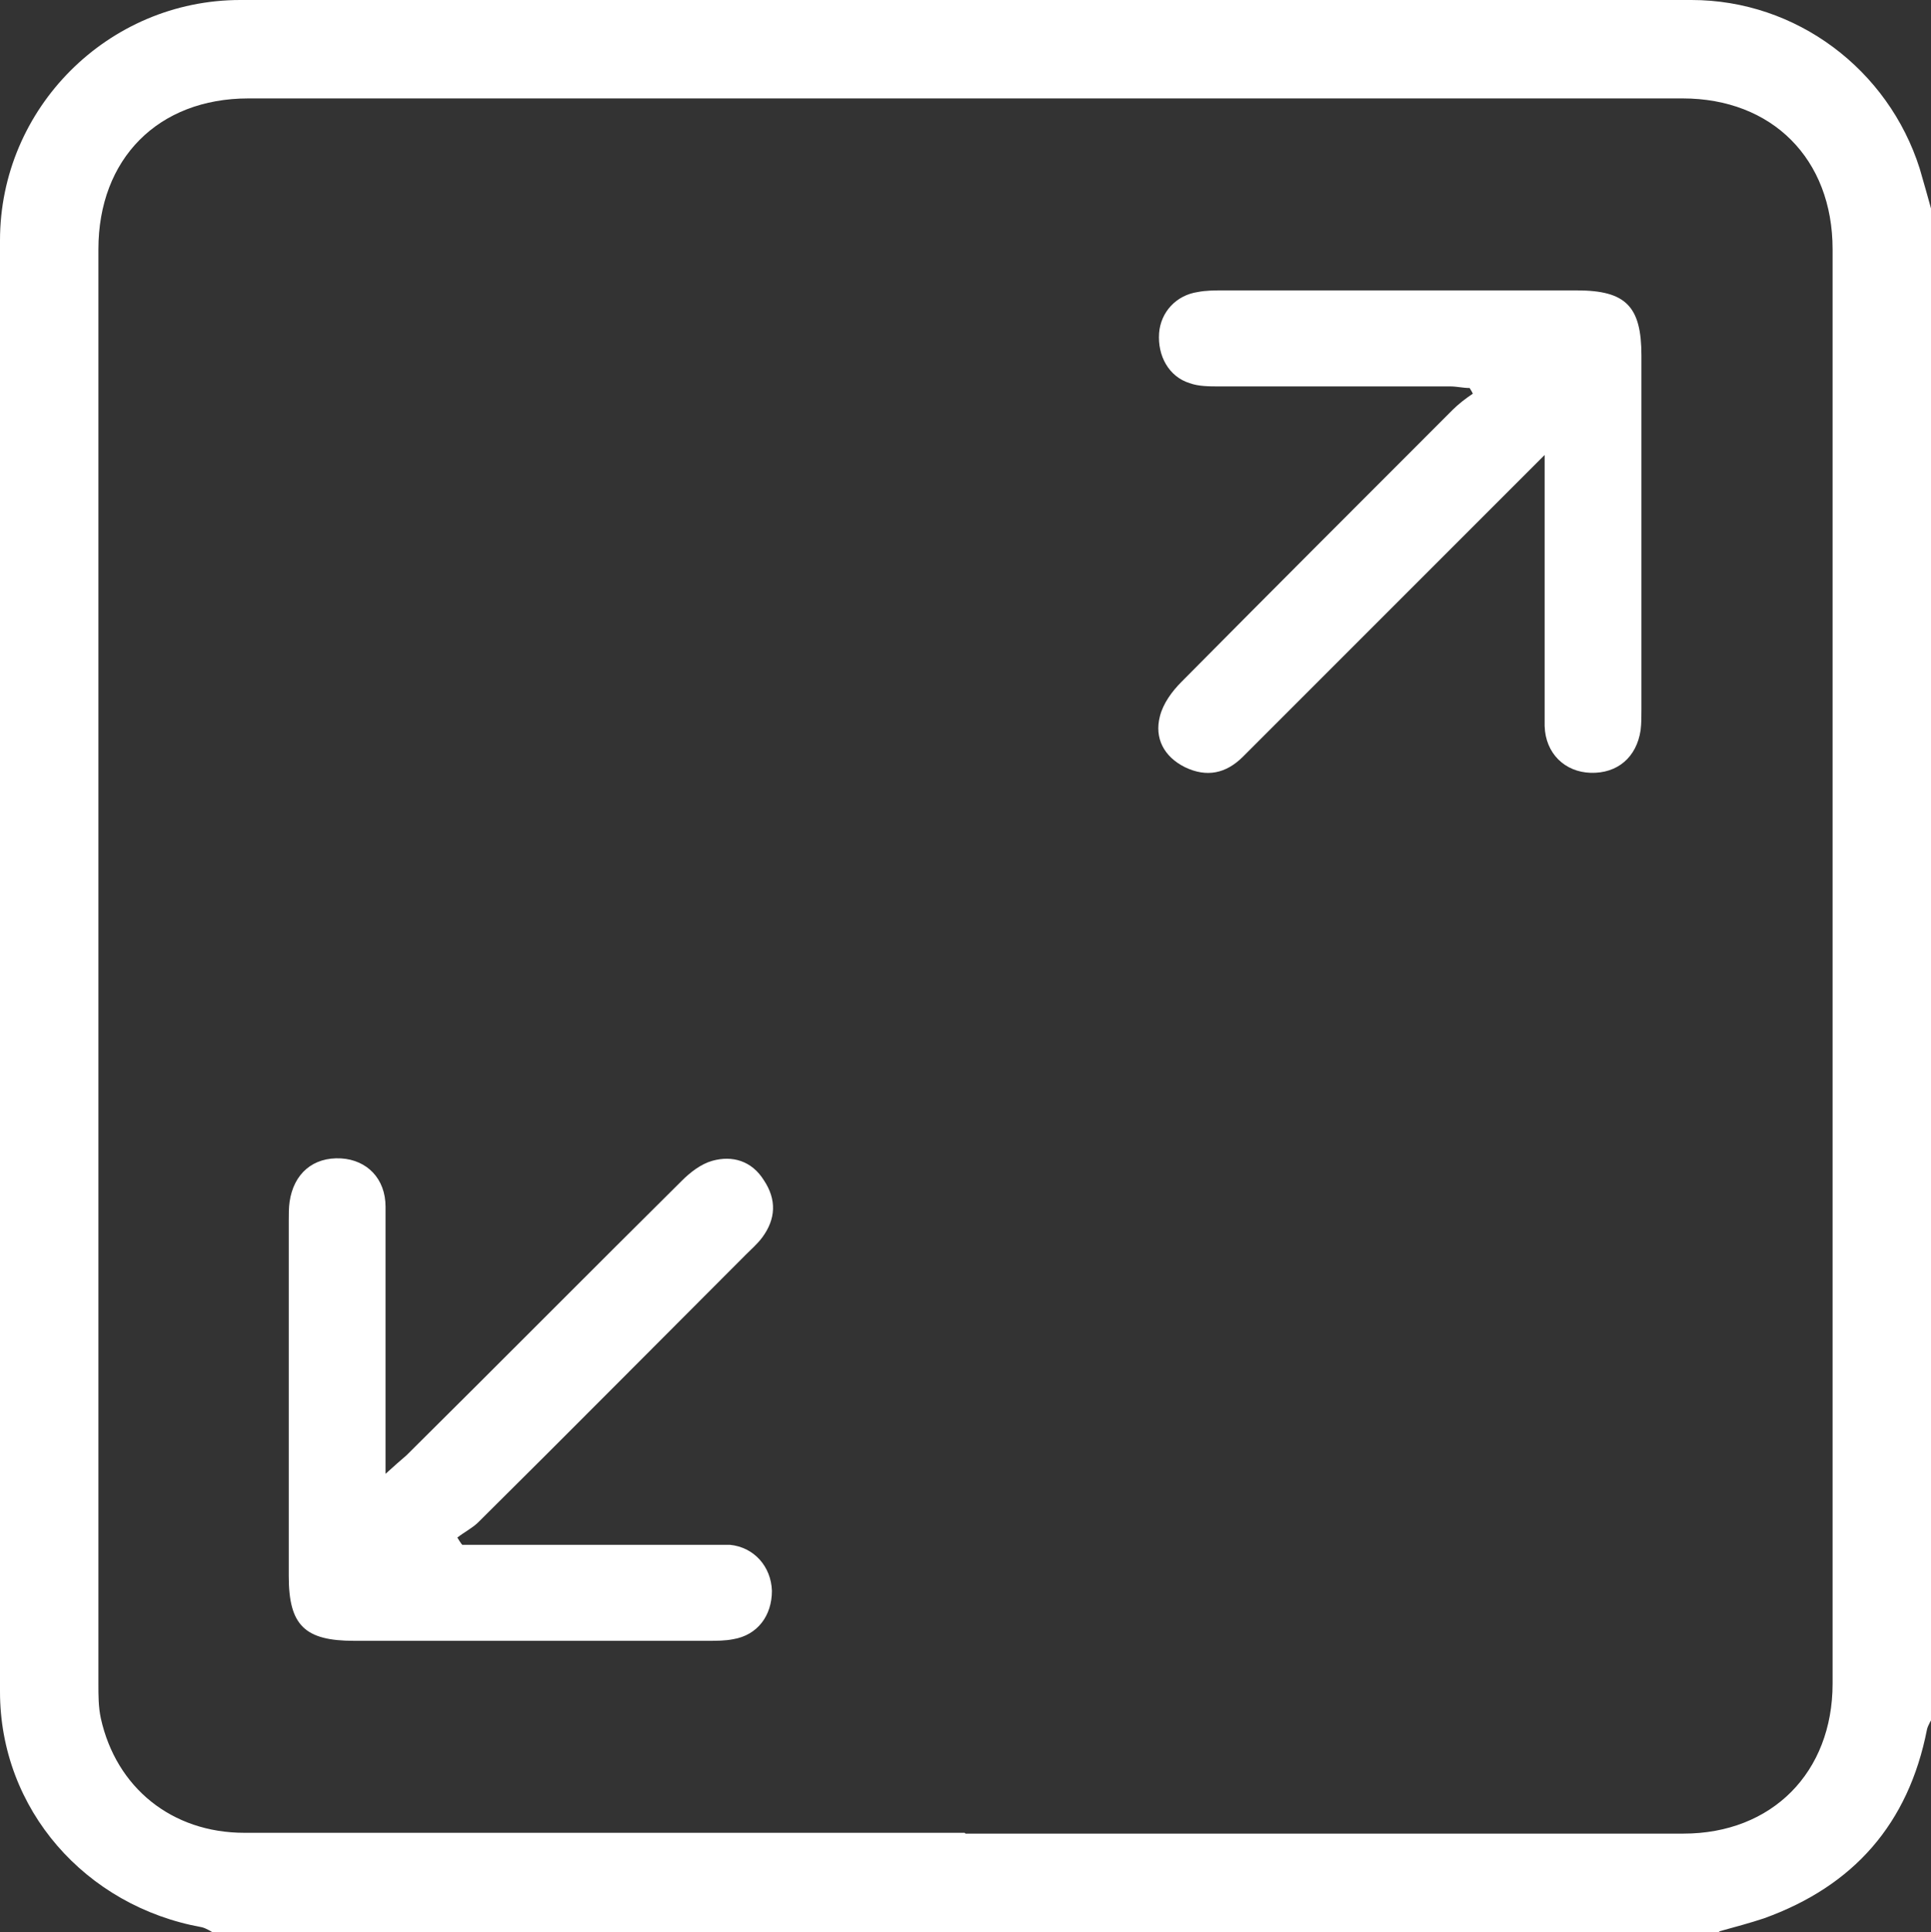 <?xml version="1.0" encoding="UTF-8"?> <svg xmlns="http://www.w3.org/2000/svg" id="Layer_2" data-name="Layer 2" viewBox="0 0 23.94 23.95"><rect x="0" y="0" width="23.94" height="23.95" fill="#333333" stroke="none"/><defs><style> .cls-1 { fill: #fff; } </style></defs><g id="Layer_1-2" data-name="Layer 1"><g><path class="cls-1" d="m21.31,23.95H2.63s-.08-.05-.13-.06C1.06,23.63,0,22.43,0,20.97c0-6,0-11.99,0-17.99C0,1.34,1.34,0,2.98,0c6,0,11.99,0,17.99,0,1.3,0,2.44.86,2.83,2.09.05.17.1.35.15.53v18.69s-.05.08-.06.13c-.23,1.17-.91,1.94-2.02,2.34-.18.06-.37.11-.55.16Zm-9.34-1.22c2.97,0,5.94,0,8.9,0,1.1,0,1.85-.76,1.85-1.86,0-5.93,0-11.86,0-17.78,0-1.12-.75-1.87-1.86-1.87-5.93,0-11.85,0-17.78,0-1.12,0-1.86.75-1.86,1.87,0,5.93,0,11.86,0,17.78,0,.15,0,.29.03.43.19.86.88,1.42,1.78,1.42,2.98,0,5.96,0,8.93,0Z"></path><path class="cls-1" d="m19.15,5.64c-.64.64-1.22,1.22-1.8,1.8-.65.65-1.29,1.29-1.94,1.94-.21.21-.45.26-.72.13-.26-.13-.38-.36-.31-.63.04-.16.15-.31.27-.43,1.12-1.13,2.24-2.25,3.36-3.37.07-.07.16-.14.25-.2-.01-.02-.02-.04-.04-.07-.08,0-.16-.02-.24-.02-.95,0-1.91,0-2.86,0-.13,0-.26,0-.37-.04-.26-.08-.4-.34-.38-.62.02-.26.21-.47.48-.51.1-.02.21-.02.32-.02,1.46,0,2.92,0,4.38,0,.61,0,.8.2.8.81,0,1.46,0,2.92,0,4.38,0,.09,0,.18-.01.26-.05.34-.29.54-.62.53-.32-.01-.56-.24-.57-.58,0-.98,0-1.97,0-2.95,0-.1,0-.21,0-.4Z"></path><path class="cls-1" d="m5.73,19.15c.98,0,1.96,0,2.94,0,.13,0,.25,0,.38,0,.3.03.51.27.52.57,0,.31-.18.55-.48.6-.1.02-.21.02-.32.02-1.46,0-2.92,0-4.38,0-.61,0-.81-.19-.81-.8,0-1.47,0-2.94,0-4.41,0-.08,0-.16.01-.23.05-.35.29-.56.64-.54.32.02.55.25.55.6,0,.96,0,1.93,0,2.89,0,.12,0,.23,0,.42.11-.1.19-.17.26-.23,1.14-1.13,2.27-2.27,3.41-3.4.11-.11.24-.21.38-.25.25-.07.49,0,.64.24.16.24.15.48-.02.71-.06.08-.13.14-.2.21-1.11,1.11-2.21,2.22-3.32,3.32-.07.07-.17.12-.26.19.02.03.04.07.07.1Z"></path></g></g></svg> 